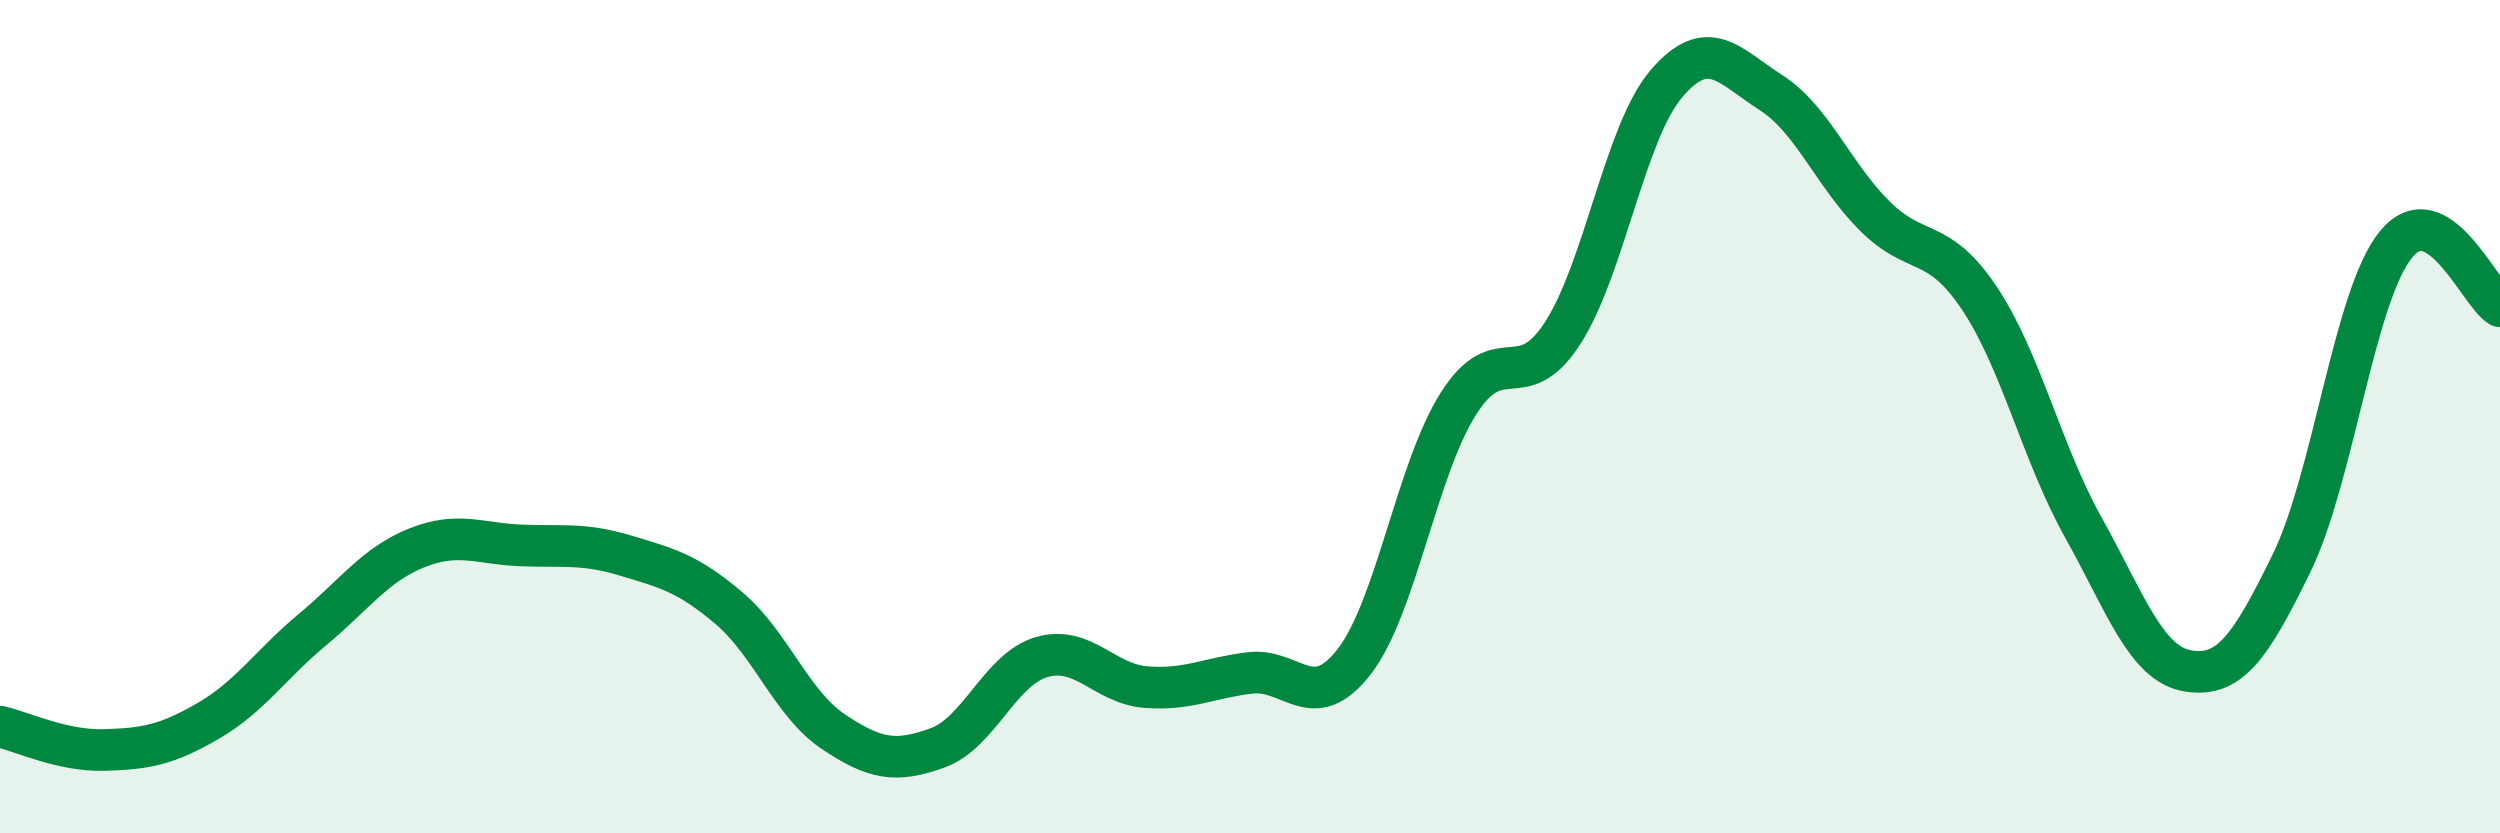 
    <svg width="60" height="20" viewBox="0 0 60 20" xmlns="http://www.w3.org/2000/svg">
      <path
        d="M 0,17.44 C 0.5,17.55 1.5,18.03 2.5,18 C 3.5,17.97 4,17.88 5,17.3 C 6,16.72 6.5,15.94 7.5,15.11 C 8.5,14.28 9,13.55 10,13.15 C 11,12.75 11.5,13.05 12.5,13.09 C 13.5,13.13 14,13.03 15,13.33 C 16,13.63 16.5,13.75 17.5,14.6 C 18.5,15.45 19,16.89 20,17.56 C 21,18.23 21.5,18.31 22.5,17.95 C 23.5,17.59 24,16.06 25,15.77 C 26,15.48 26.5,16.41 27.5,16.49 C 28.5,16.57 29,16.27 30,16.15 C 31,16.03 31.5,17.17 32.5,15.88 C 33.5,14.59 34,11.27 35,9.69 C 36,8.11 36.5,9.54 37.5,8 C 38.5,6.46 39,3.16 40,2 C 41,0.84 41.5,1.58 42.5,2.22 C 43.5,2.86 44,4.2 45,5.19 C 46,6.18 46.5,5.66 47.5,7.15 C 48.5,8.64 49,10.87 50,12.66 C 51,14.45 51.5,15.93 52.5,16.1 C 53.5,16.27 54,15.56 55,13.51 C 56,11.46 56.5,7.1 57.5,5.87 C 58.5,4.64 59.5,7.05 60,7.35L60 20L0 20Z"
        fill="#008740"
        opacity="0.1"
        stroke-linecap="round"
        stroke-linejoin="round"
      />
      <path
        d="M 0,17.44 C 0.5,17.55 1.5,18.03 2.5,18 C 3.5,17.97 4,17.88 5,17.3 C 6,16.72 6.5,15.94 7.5,15.11 C 8.5,14.28 9,13.55 10,13.15 C 11,12.75 11.5,13.05 12.5,13.09 C 13.5,13.13 14,13.03 15,13.33 C 16,13.63 16.5,13.75 17.5,14.6 C 18.5,15.45 19,16.89 20,17.56 C 21,18.23 21.5,18.31 22.5,17.95 C 23.5,17.59 24,16.06 25,15.77 C 26,15.48 26.5,16.41 27.5,16.49 C 28.5,16.57 29,16.27 30,16.15 C 31,16.03 31.5,17.17 32.5,15.88 C 33.5,14.59 34,11.27 35,9.69 C 36,8.11 36.5,9.54 37.5,8 C 38.5,6.46 39,3.16 40,2 C 41,0.84 41.5,1.58 42.5,2.22 C 43.5,2.86 44,4.2 45,5.19 C 46,6.18 46.5,5.66 47.5,7.15 C 48.5,8.64 49,10.87 50,12.66 C 51,14.45 51.5,15.93 52.5,16.1 C 53.5,16.27 54,15.56 55,13.51 C 56,11.46 56.5,7.1 57.5,5.87 C 58.5,4.64 59.5,7.05 60,7.35"
        stroke="#008740"
        stroke-width="1"
        fill="none"
        stroke-linecap="round"
        stroke-linejoin="round"
      />
    </svg>
  